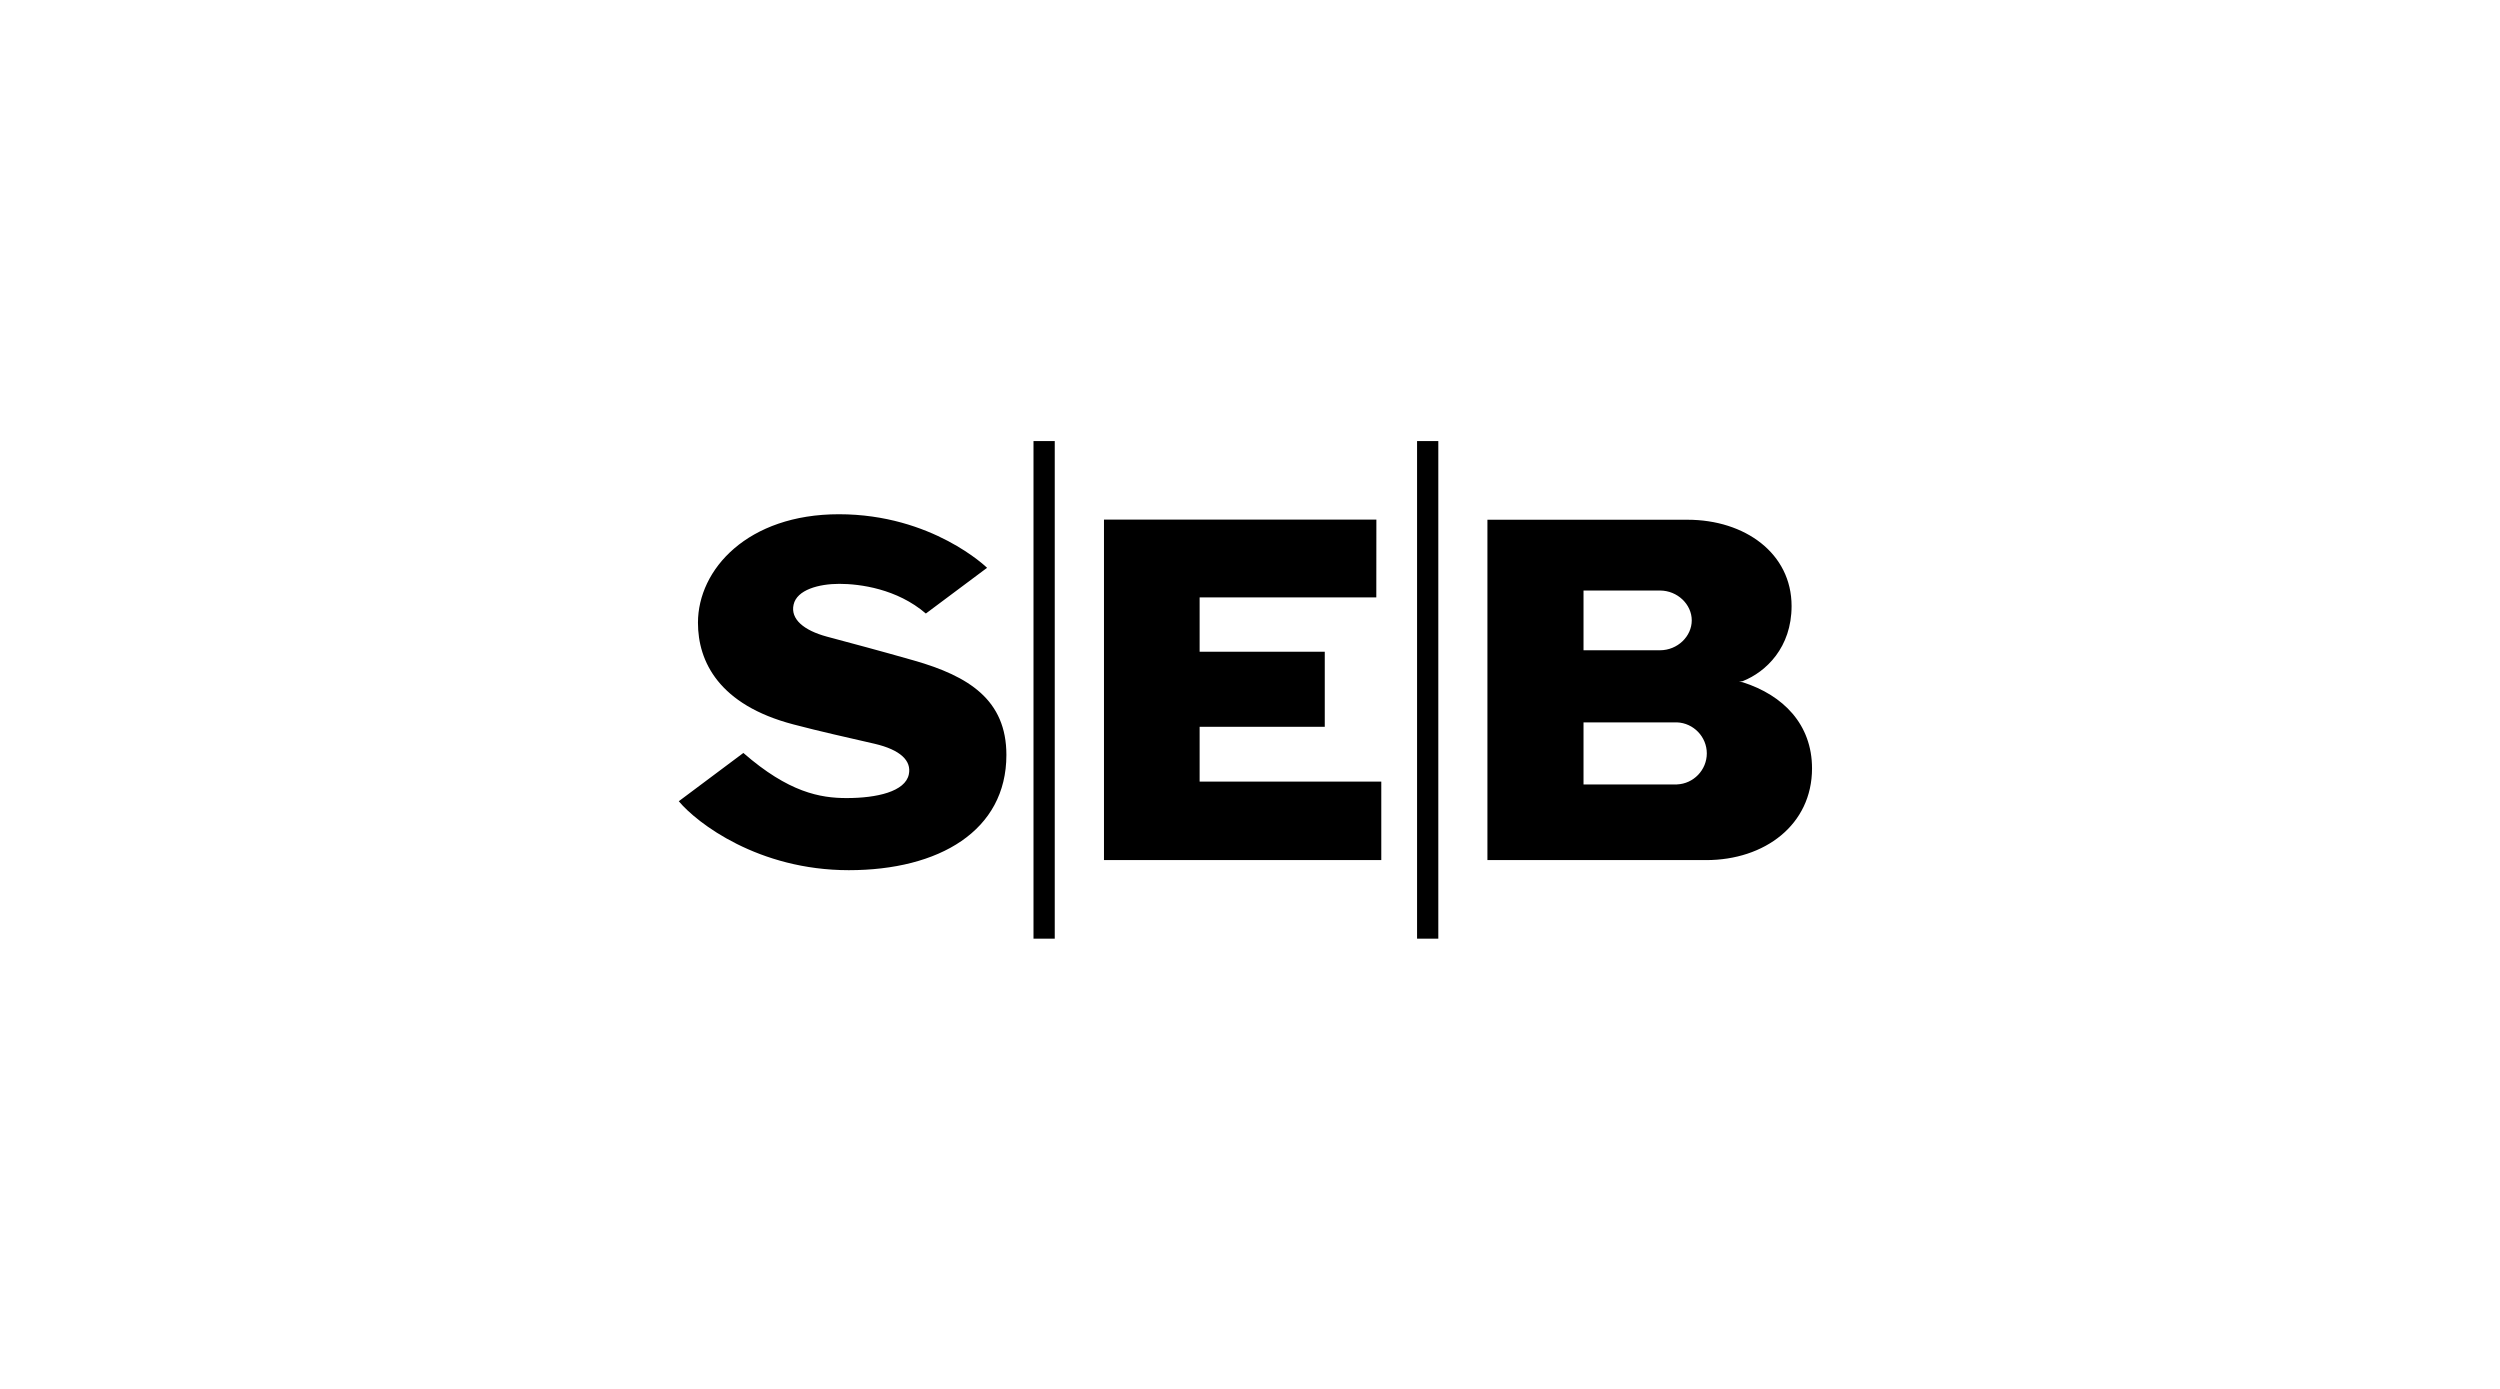 <svg width="90" height="50" viewBox="0 0 90 50" version="1.1" xmlns="http://www.w3.org/2000/svg" xmlns:xlink="http://www.w3.org/1999/xlink" xmlns:serif="http://www.serif.com/" aria-labelledby="pi-seb">
    <title id="pi-seb">Seb</title>
    <g id="Seb" transform="matrix(0.085,0,0,0.085,10.833,-9.165)">
        <path d="M290.55,348.35L264.68,367.67C252.46,357.16 236.68,355.1 228.03,355.1C219.38,355.1 210.03,357.61 208.66,363.92C207.28,370.04 212.97,374.8 222.74,377.45C233.88,380.45 244.03,383.11 259.66,387.57C282.9,394.2 298.79,404.26 298.79,427.57C298.79,459.71 270.26,476.37 232.04,476.37C193.82,476.37 167.78,456.46 160.04,447.17L187.39,426.72C206.6,443.47 219.96,445.83 231.13,445.83C243.94,445.83 255.92,443.08 257.46,435.83C258.71,430.01 253.88,425.38 242.97,422.83C230.62,419.98 220.2,417.69 208.57,414.63C177.05,406.36 168.16,388.03 168.16,371.57C168.16,348.9 189.26,325.62 227.85,325.62C267.42,325.62 290.59,348.29 290.59,348.29M455.49,327.89L340.12,327.89L340.12,472.1L457.57,472.1L457.57,438.86L380.63,438.86L380.63,415.64L433.63,415.64L433.63,383.84L380.63,383.84L380.63,360.84L455.46,360.84L455.49,327.89ZM310.27,505.37L319.27,505.37L319.27,294.63L310.27,294.63L310.27,505.37ZM472.72,505.37L481.72,505.37L481.72,294.63L472.72,294.63L472.72,505.37ZM502.52,472.1L595.16,472.1C619.93,472.1 640,457.17 640,433.26C640,414.61 627.79,402.26 610.68,396.79C610.134,396.672 609.578,396.602 609.02,396.58C609.58,396.529 610.135,396.432 610.68,396.29C620.48,392.41 631.34,382.08 631.34,364.49C631.34,342.18 611.6,327.95 587.24,327.95L502.52,327.95L502.52,472.1ZM543.22,357.93L575.58,357.93C583.03,357.93 589.06,363.81 589.06,370.57C589.06,377.33 583.06,383.23 575.58,383.23L543.22,383.23L543.22,357.93ZM582.8,440.06L543.22,440.06L543.22,413.77L582.8,413.77C589.815,414.044 595.437,419.89 595.437,426.91C595.437,433.93 589.815,439.776 582.8,440.05L582.8,440.06Z" style="fill-rule:nonzero;"/>
    </g>
</svg>
